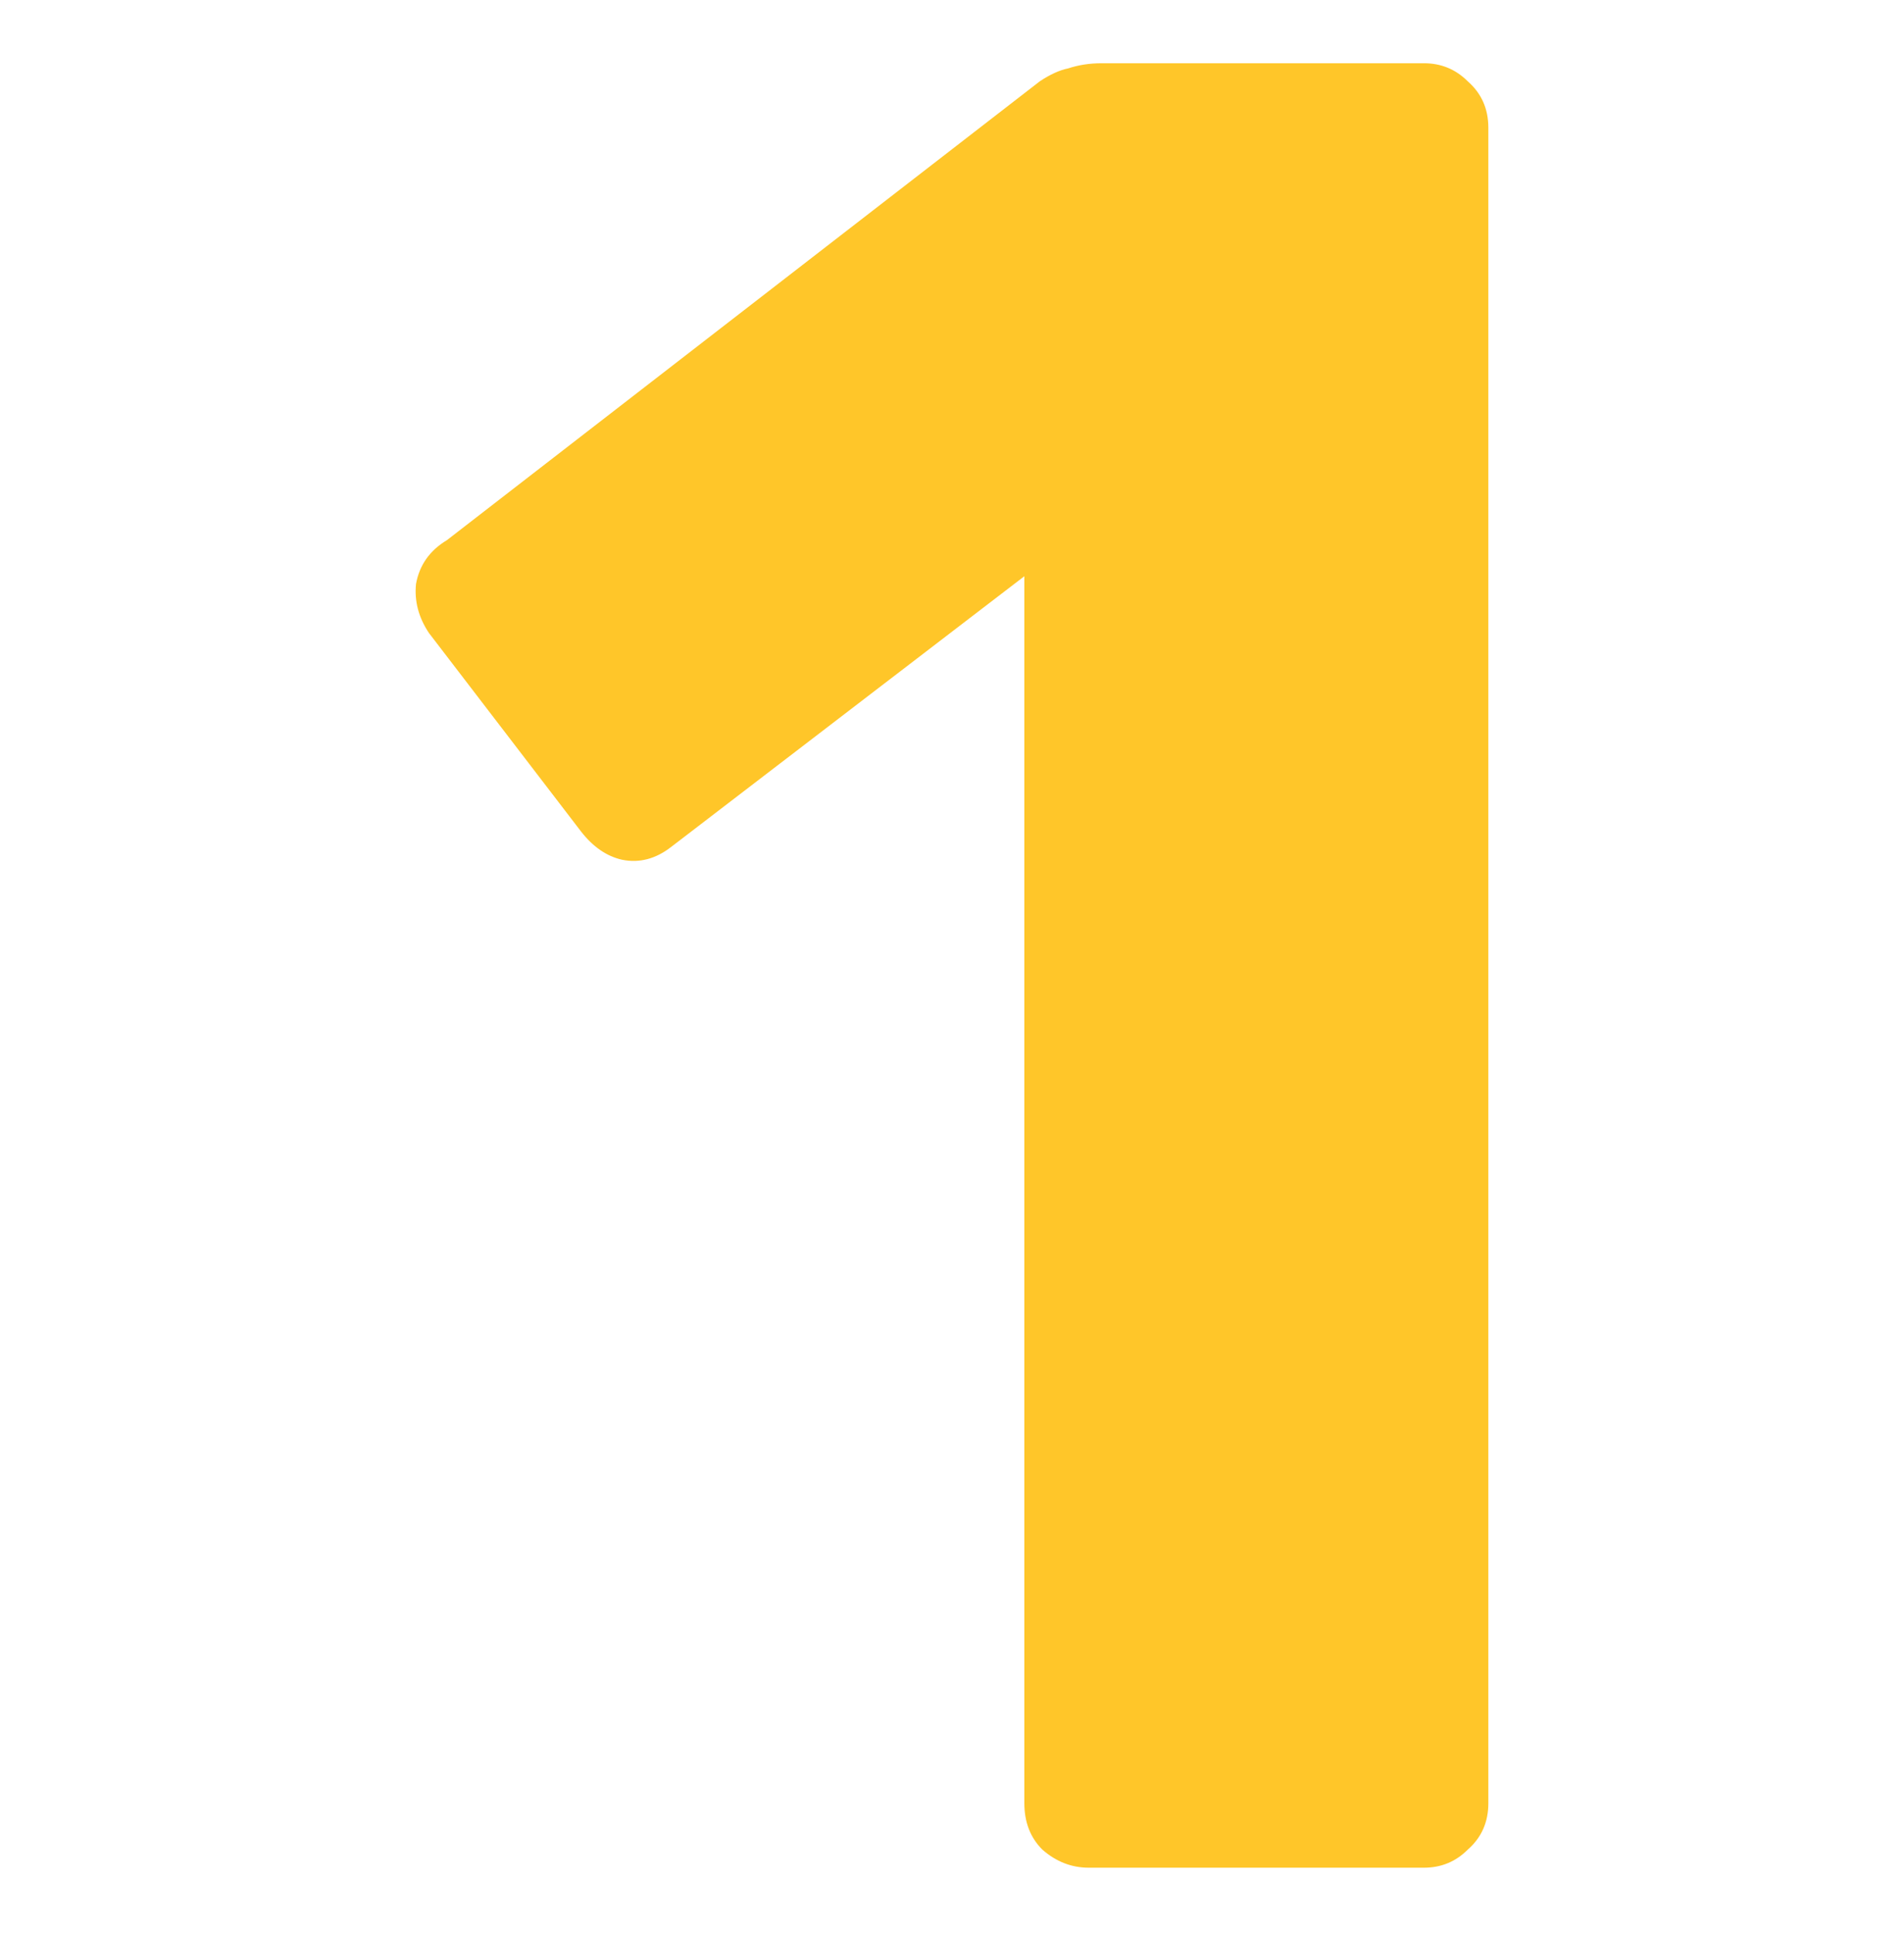 <svg width="65" height="66" viewBox="0 0 65 66" fill="none" xmlns="http://www.w3.org/2000/svg">
<path d="M37.17 63.759C36.583 63.759 36.055 63.554 35.586 63.143C35.175 62.733 34.97 62.205 34.97 61.559V19.671L22.914 28.911C22.386 29.322 21.829 29.468 21.242 29.351C20.714 29.234 20.245 28.911 19.834 28.383L14.642 21.607C14.29 21.079 14.143 20.522 14.202 19.935C14.319 19.29 14.671 18.791 15.258 18.439L35.498 2.775C35.85 2.541 36.173 2.394 36.466 2.335C36.818 2.218 37.199 2.159 37.61 2.159H48.61C49.197 2.159 49.695 2.365 50.106 2.775C50.575 3.186 50.81 3.714 50.81 4.359V61.559C50.81 62.205 50.575 62.733 50.106 63.143C49.695 63.554 49.197 63.759 48.61 63.759H37.17Z" fill="#FFC629"/>
</svg>
